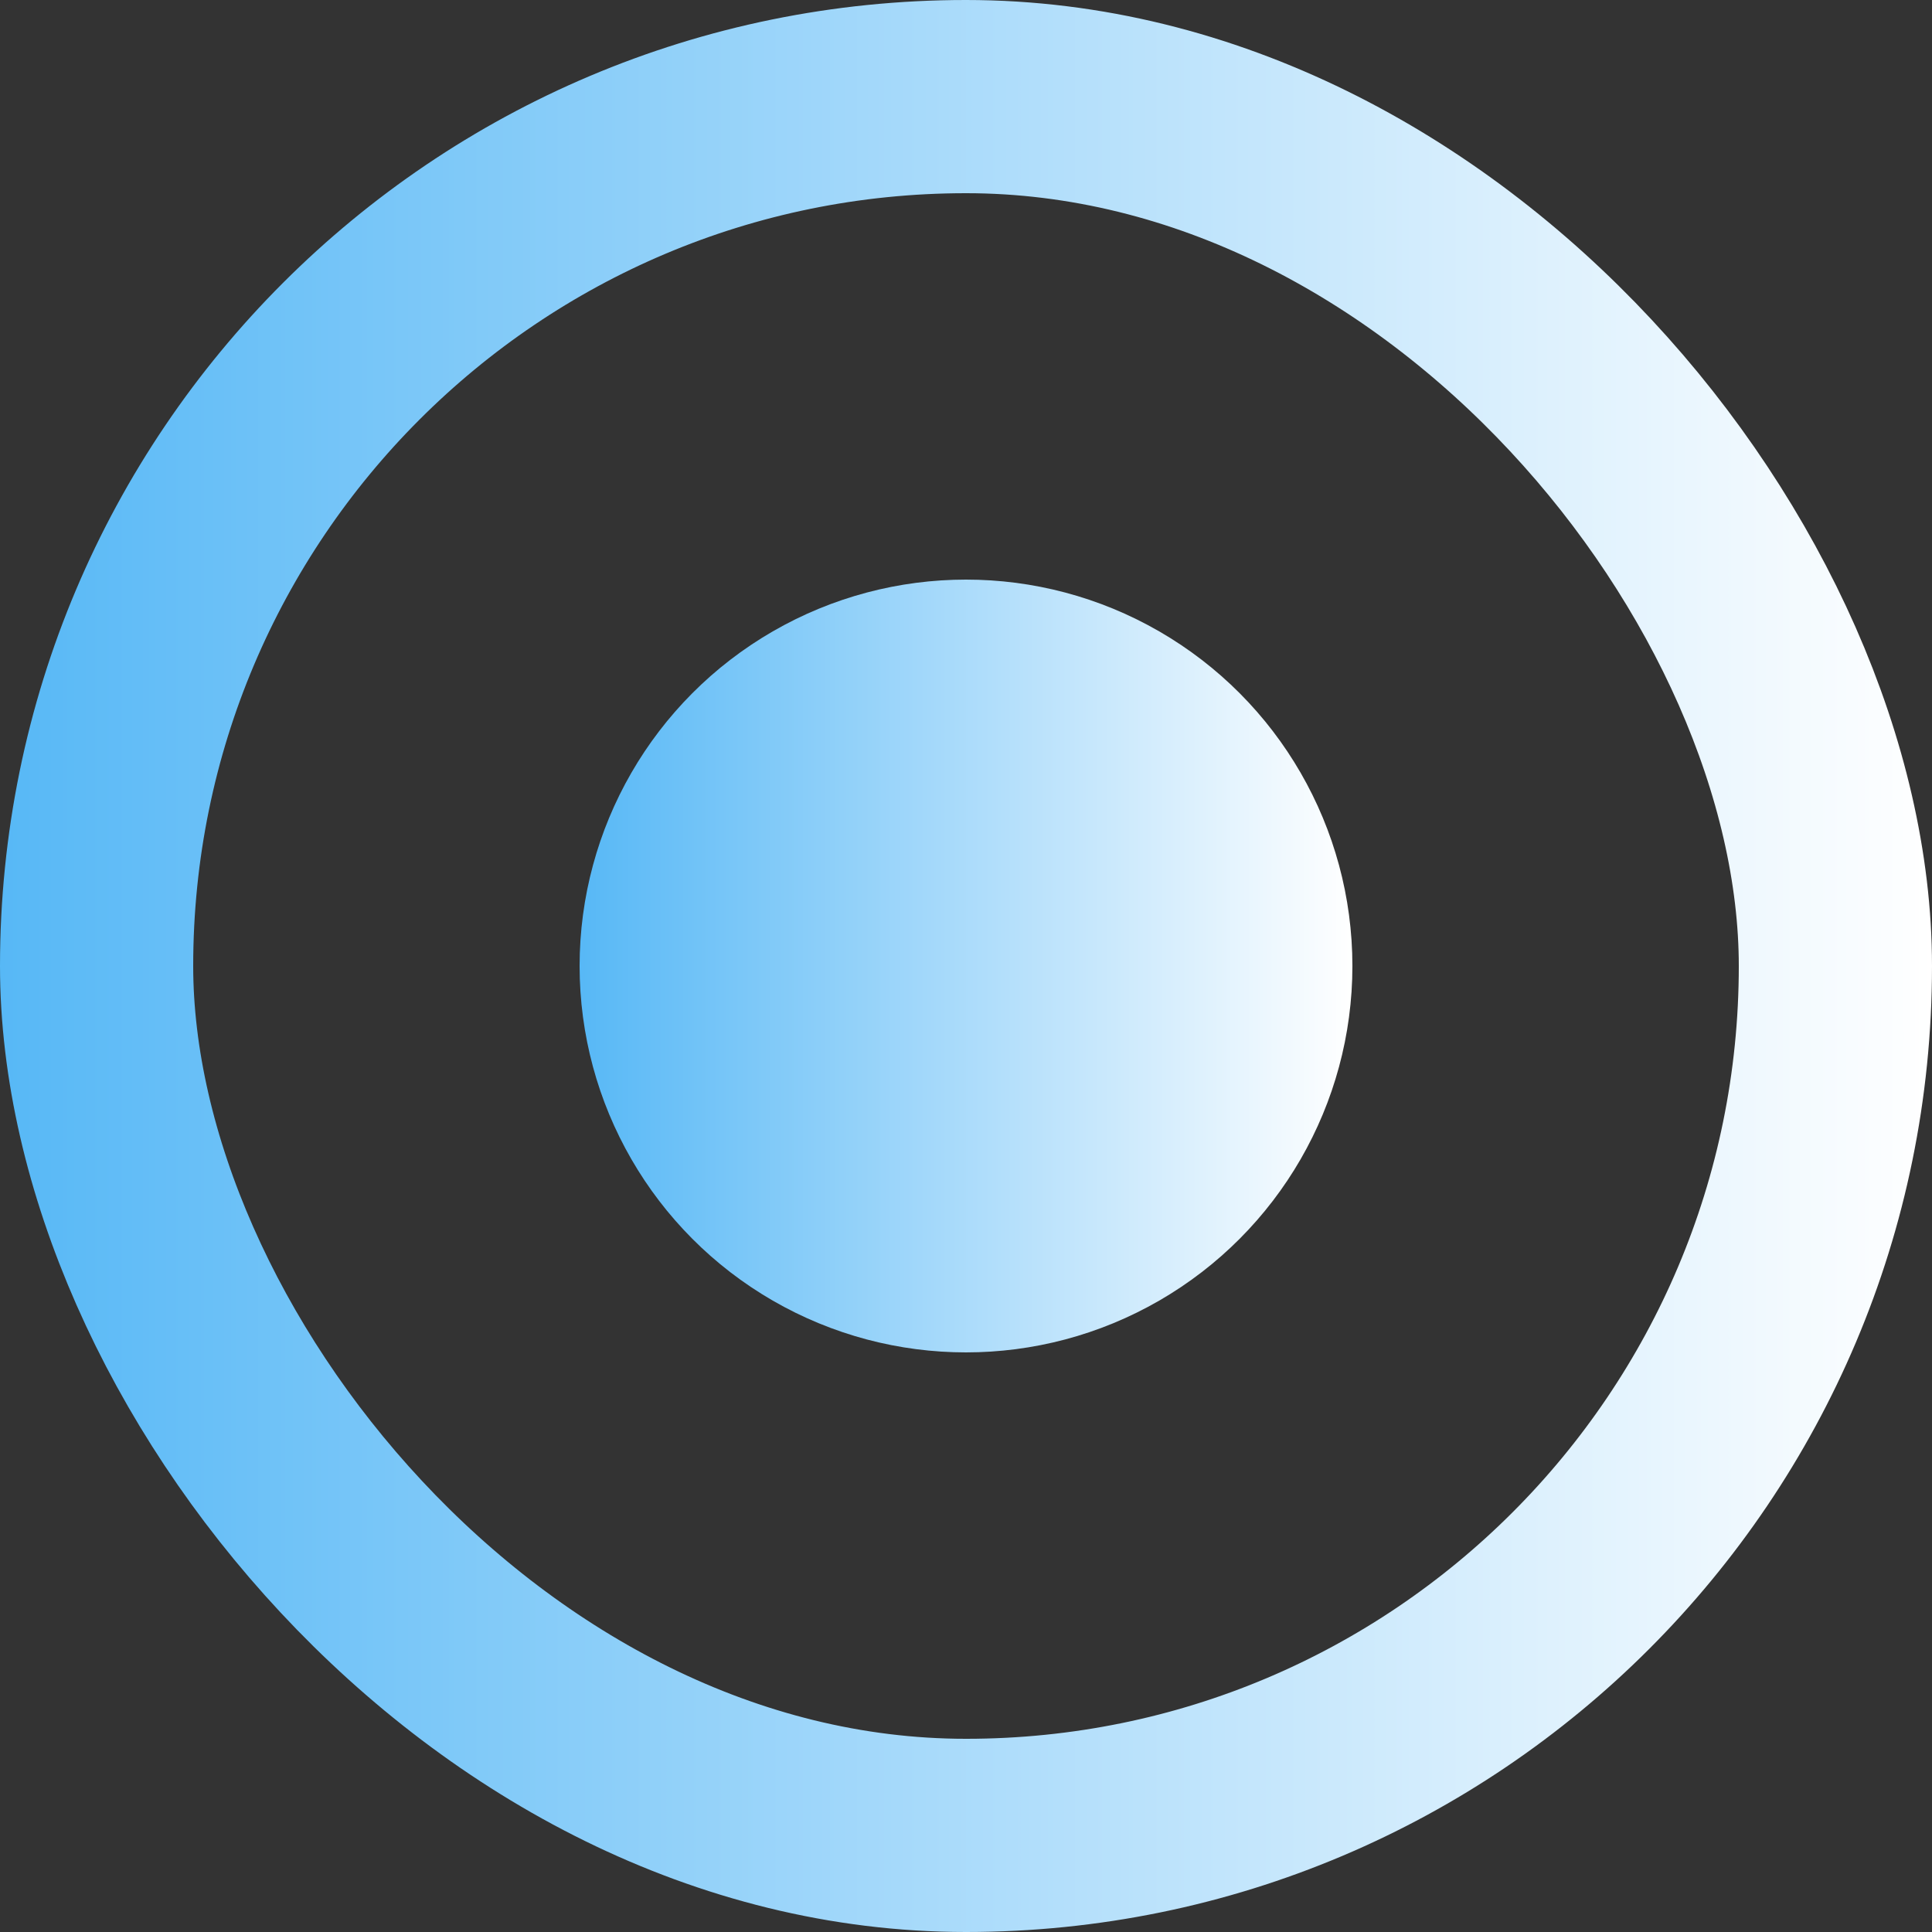 <?xml version="1.0" encoding="UTF-8"?> <svg xmlns="http://www.w3.org/2000/svg" width="20" height="20" viewBox="0 0 20 20" fill="none"><rect x="0" y="0" width="20" height="20" fill="#333333" stroke="none"/><rect x="1" y="1" width="18" height="18" rx="9" stroke="url(#paint0_linear_108_5926)" stroke-width="2"></rect><circle cx="10" cy="10" r="4" fill="url(#paint1_linear_108_5926)"></circle><defs><linearGradient id="paint0_linear_108_5926" x1="0" y1="10" x2="20" y2="10" gradientUnits="userSpaceOnUse"><stop stop-color="#57B8F6"></stop><stop offset="1" stop-color="white"></stop></linearGradient><linearGradient id="paint1_linear_108_5926" x1="6" y1="10" x2="14" y2="10" gradientUnits="userSpaceOnUse"><stop stop-color="#57B8F6"></stop><stop offset="1" stop-color="white"></stop></linearGradient></defs></svg> 
